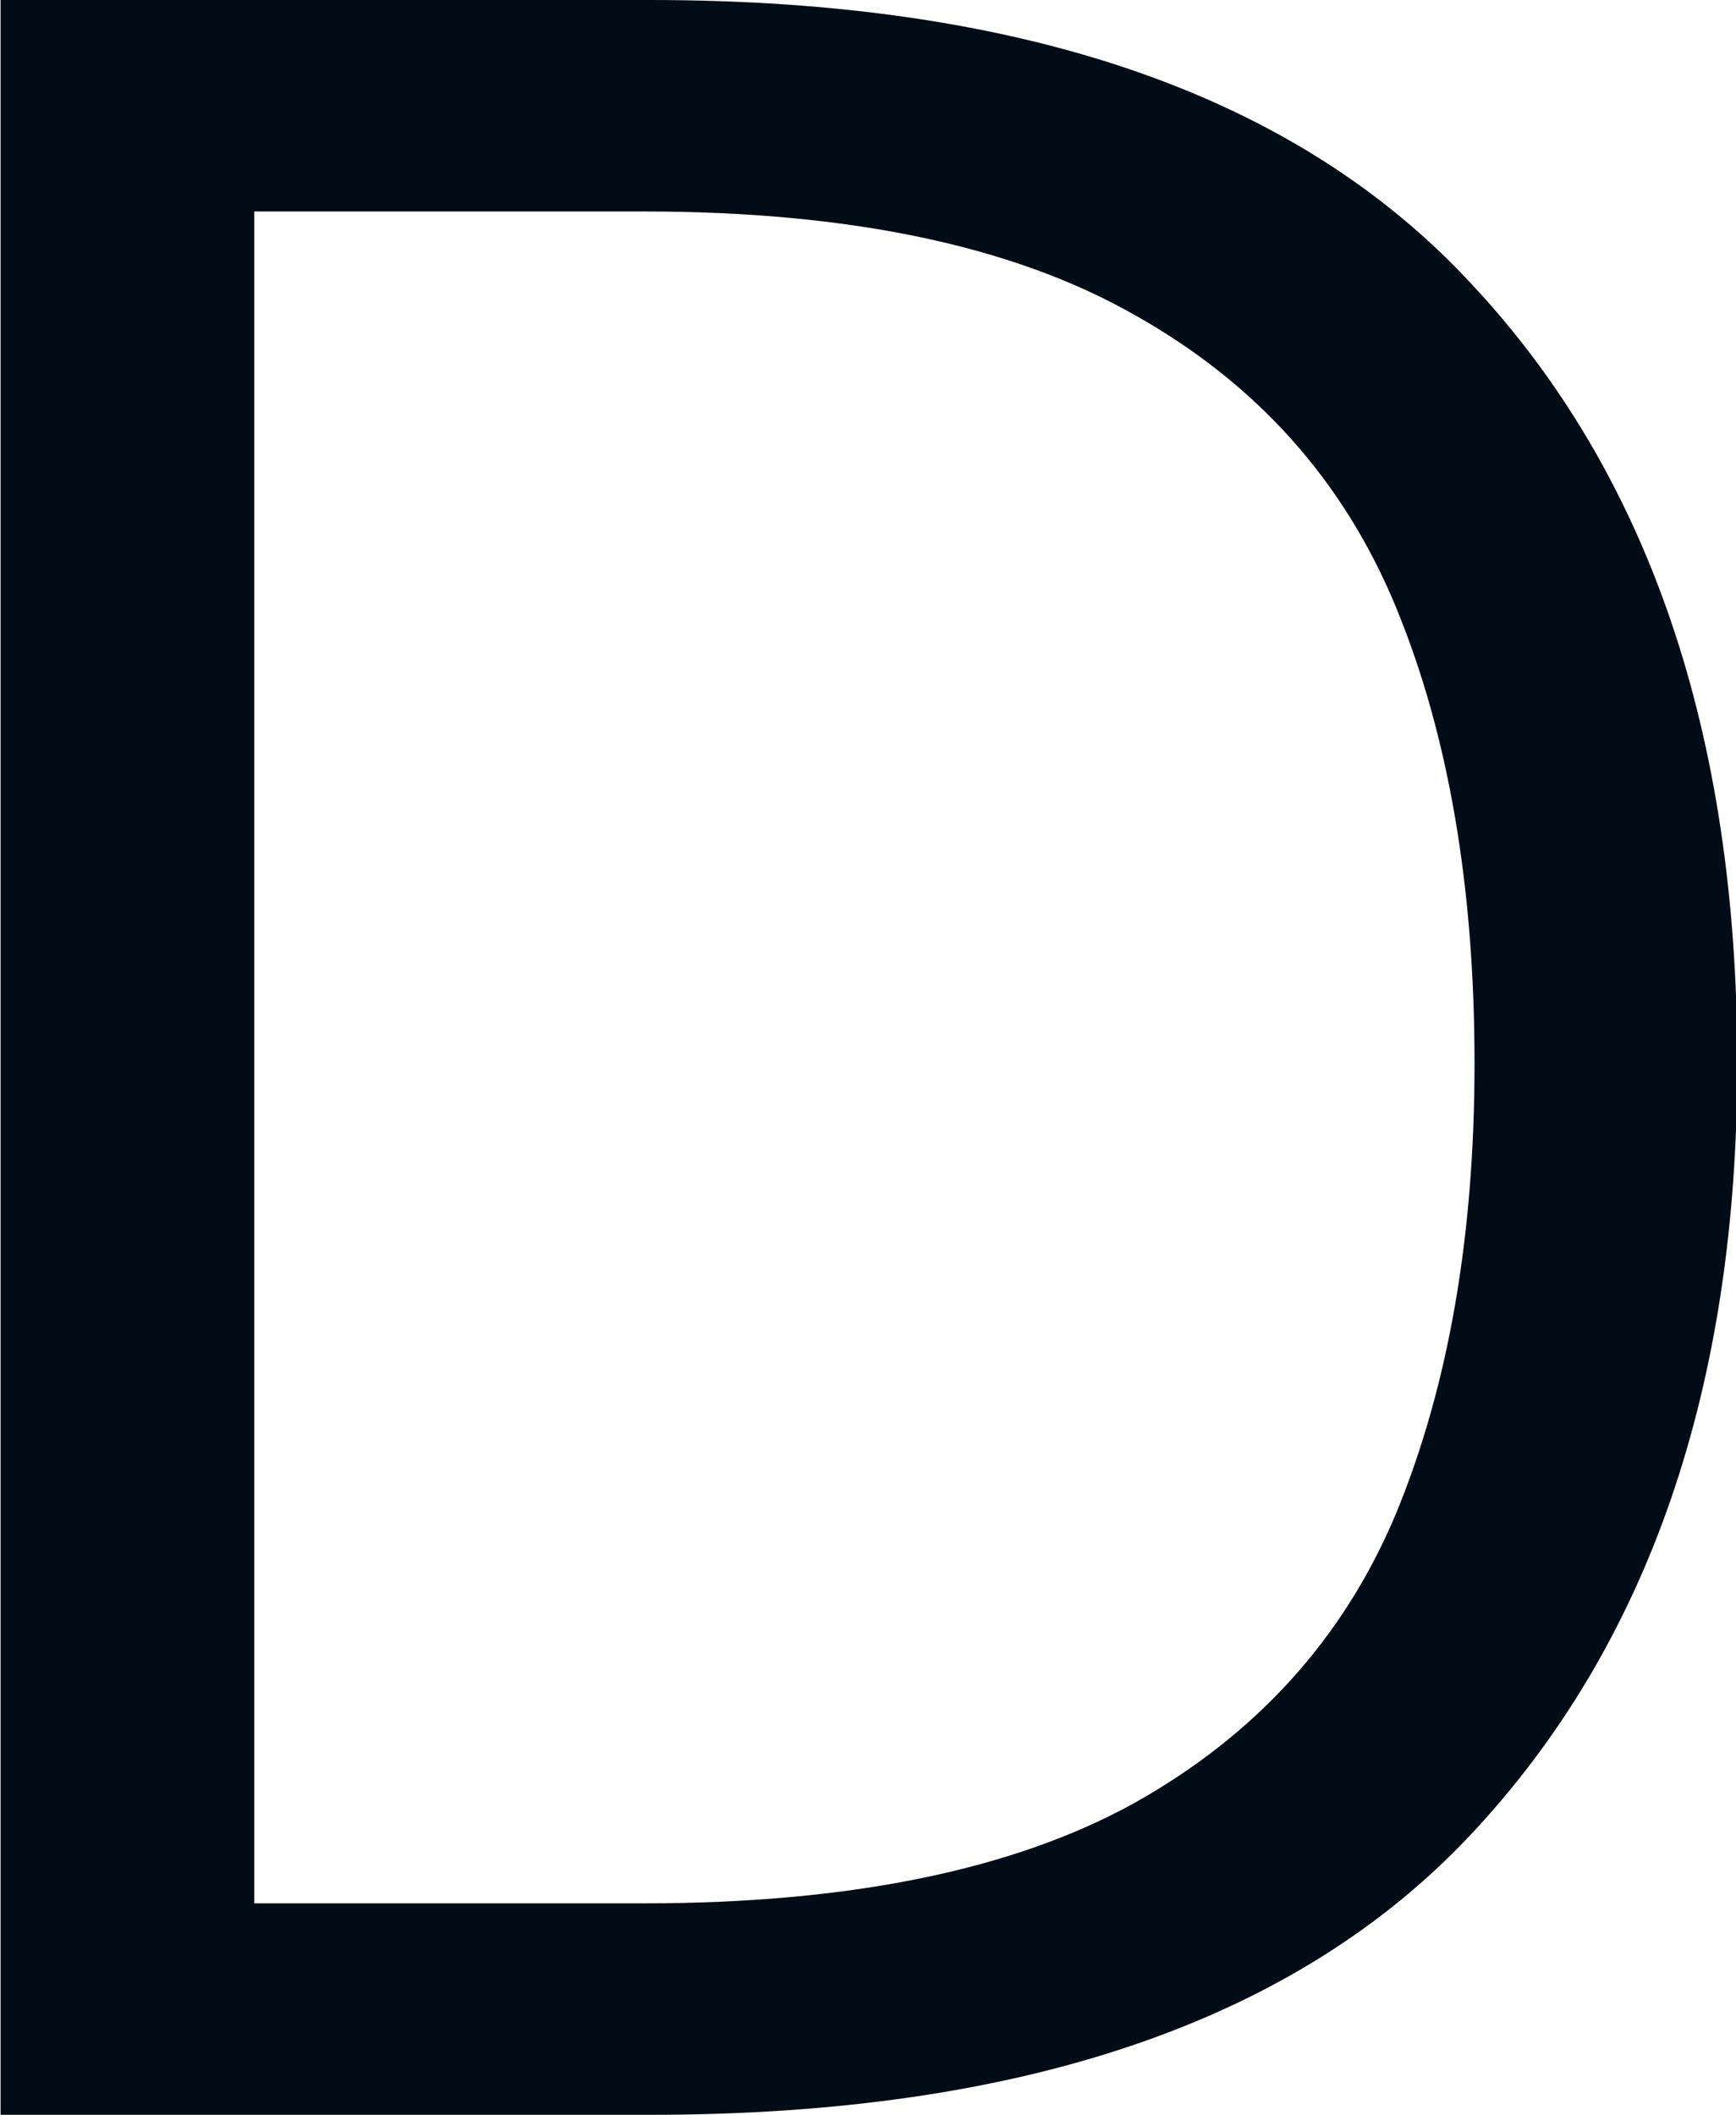<svg xmlns="http://www.w3.org/2000/svg" fill="none" viewBox="56.55 6.3 12.07 14.7"><path d="M56.554 21V6.3H61.069C63.659 6.3 65.563 6.958 66.781 8.274C68.013 9.59 68.629 11.396 68.629 13.692C68.629 15.946 68.013 17.731 66.781 19.047C65.563 20.349 63.659 21 61.069 21H56.554ZM58.318 19.53H61.027C62.455 19.53 63.589 19.299 64.429 18.837C65.283 18.361 65.892 17.689 66.256 16.821C66.62 15.939 66.802 14.896 66.802 13.692C66.802 12.46 66.62 11.403 66.256 10.521C65.892 9.639 65.283 8.96 64.429 8.484C63.589 8.008 62.455 7.77 61.027 7.77H58.318V19.53Z" fill="#020C16"></path></svg>